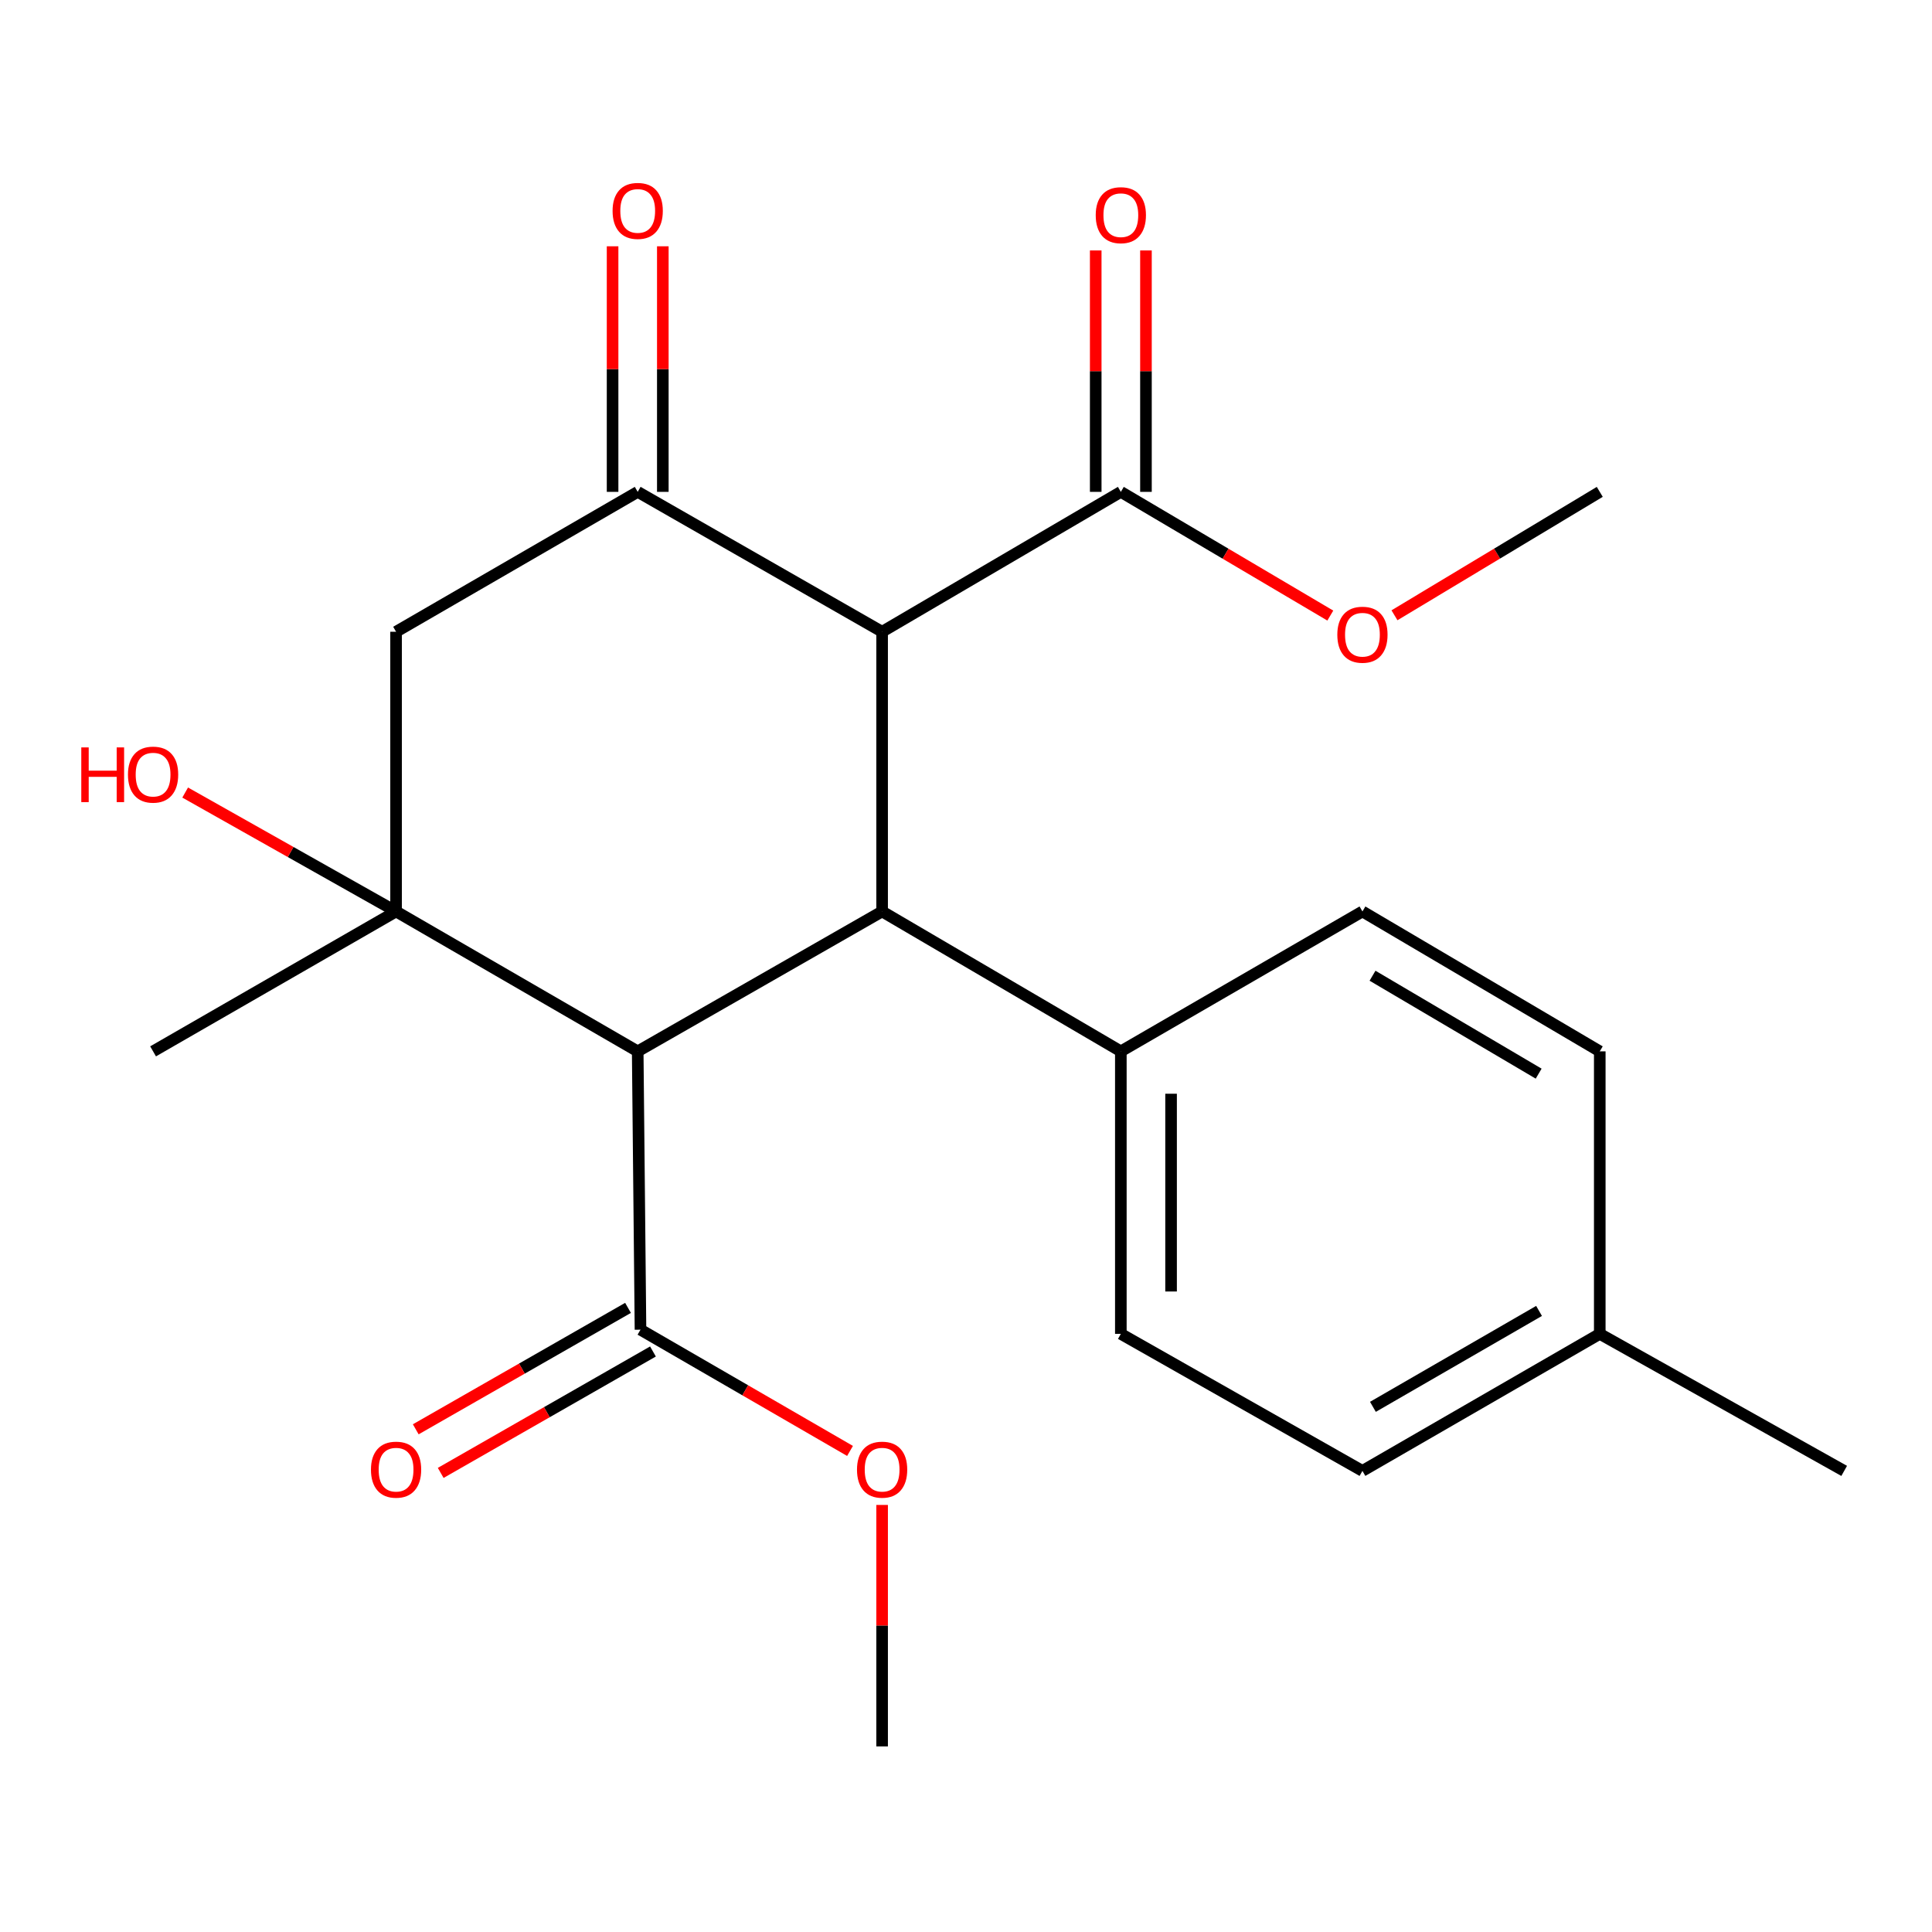 <?xml version='1.0' encoding='iso-8859-1'?>
<svg version='1.1' baseProfile='full'
              xmlns='http://www.w3.org/2000/svg'
                      xmlns:rdkit='http://www.rdkit.org/xml'
                      xmlns:xlink='http://www.w3.org/1999/xlink'
                  xml:space='preserve'
width='1000px' height='1000px' viewBox='0 0 1000 1000'>
<!-- END OF HEADER -->
<rect style='opacity:1.0;fill:#FFFFFF;stroke:none' width='1000' height='1000' x='0' y='0'> </rect>
<path class='bond-1' d='M 330.073,544.181 L 456.582,471.768' style='fill:none;fill-rule:evenodd;stroke:#000000;stroke-width:6px;stroke-linecap:butt;stroke-linejoin:miter;stroke-opacity:1' />
<path class='bond-2' d='M 330.073,544.181 L 205.008,471.768' style='fill:none;fill-rule:evenodd;stroke:#000000;stroke-width:6px;stroke-linecap:butt;stroke-linejoin:miter;stroke-opacity:1' />
<path class='bond-5' d='M 330.073,544.181 L 331.517,688.242' style='fill:none;fill-rule:evenodd;stroke:#000000;stroke-width:6px;stroke-linecap:butt;stroke-linejoin:miter;stroke-opacity:1' />
<path class='bond-0' d='M 456.582,327 L 456.582,471.768' style='fill:none;fill-rule:evenodd;stroke:#000000;stroke-width:6px;stroke-linecap:butt;stroke-linejoin:miter;stroke-opacity:1' />
<path class='bond-6' d='M 456.582,327 L 580.145,254.588' style='fill:none;fill-rule:evenodd;stroke:#000000;stroke-width:6px;stroke-linecap:butt;stroke-linejoin:miter;stroke-opacity:1' />
<path class='bond-23' d='M 456.582,327 L 330.073,254.588' style='fill:none;fill-rule:evenodd;stroke:#000000;stroke-width:6px;stroke-linecap:butt;stroke-linejoin:miter;stroke-opacity:1' />
<path class='bond-7' d='M 456.582,471.768 L 580.145,544.181' style='fill:none;fill-rule:evenodd;stroke:#000000;stroke-width:6px;stroke-linecap:butt;stroke-linejoin:miter;stroke-opacity:1' />
<path class='bond-4' d='M 205.008,471.768 L 205.008,327' style='fill:none;fill-rule:evenodd;stroke:#000000;stroke-width:6px;stroke-linecap:butt;stroke-linejoin:miter;stroke-opacity:1' />
<path class='bond-11' d='M 205.008,471.768 L 150.426,440.995' style='fill:none;fill-rule:evenodd;stroke:#000000;stroke-width:6px;stroke-linecap:butt;stroke-linejoin:miter;stroke-opacity:1' />
<path class='bond-11' d='M 150.426,440.995 L 95.844,410.222' style='fill:none;fill-rule:evenodd;stroke:#FF0000;stroke-width:6px;stroke-linecap:butt;stroke-linejoin:miter;stroke-opacity:1' />
<path class='bond-16' d='M 205.008,471.768 L 79.235,544.181' style='fill:none;fill-rule:evenodd;stroke:#000000;stroke-width:6px;stroke-linecap:butt;stroke-linejoin:miter;stroke-opacity:1' />
<path class='bond-3' d='M 330.073,254.588 L 205.008,327' style='fill:none;fill-rule:evenodd;stroke:#000000;stroke-width:6px;stroke-linecap:butt;stroke-linejoin:miter;stroke-opacity:1' />
<path class='bond-8' d='M 343.073,254.588 L 343.073,191.034' style='fill:none;fill-rule:evenodd;stroke:#000000;stroke-width:6px;stroke-linecap:butt;stroke-linejoin:miter;stroke-opacity:1' />
<path class='bond-8' d='M 343.073,191.034 L 343.073,127.48' style='fill:none;fill-rule:evenodd;stroke:#FF0000;stroke-width:6px;stroke-linecap:butt;stroke-linejoin:miter;stroke-opacity:1' />
<path class='bond-8' d='M 317.072,254.588 L 317.072,191.034' style='fill:none;fill-rule:evenodd;stroke:#000000;stroke-width:6px;stroke-linecap:butt;stroke-linejoin:miter;stroke-opacity:1' />
<path class='bond-8' d='M 317.072,191.034 L 317.072,127.48' style='fill:none;fill-rule:evenodd;stroke:#FF0000;stroke-width:6px;stroke-linecap:butt;stroke-linejoin:miter;stroke-opacity:1' />
<path class='bond-10' d='M 325.062,676.957 L 270.129,708.381' style='fill:none;fill-rule:evenodd;stroke:#000000;stroke-width:6px;stroke-linecap:butt;stroke-linejoin:miter;stroke-opacity:1' />
<path class='bond-10' d='M 270.129,708.381 L 215.196,739.806' style='fill:none;fill-rule:evenodd;stroke:#FF0000;stroke-width:6px;stroke-linecap:butt;stroke-linejoin:miter;stroke-opacity:1' />
<path class='bond-10' d='M 337.972,699.526 L 283.039,730.951' style='fill:none;fill-rule:evenodd;stroke:#000000;stroke-width:6px;stroke-linecap:butt;stroke-linejoin:miter;stroke-opacity:1' />
<path class='bond-10' d='M 283.039,730.951 L 228.107,762.375' style='fill:none;fill-rule:evenodd;stroke:#FF0000;stroke-width:6px;stroke-linecap:butt;stroke-linejoin:miter;stroke-opacity:1' />
<path class='bond-15' d='M 331.517,688.242 L 385.743,719.62' style='fill:none;fill-rule:evenodd;stroke:#000000;stroke-width:6px;stroke-linecap:butt;stroke-linejoin:miter;stroke-opacity:1' />
<path class='bond-15' d='M 385.743,719.62 L 439.97,750.998' style='fill:none;fill-rule:evenodd;stroke:#FF0000;stroke-width:6px;stroke-linecap:butt;stroke-linejoin:miter;stroke-opacity:1' />
<path class='bond-9' d='M 593.145,254.588 L 593.145,192.111' style='fill:none;fill-rule:evenodd;stroke:#000000;stroke-width:6px;stroke-linecap:butt;stroke-linejoin:miter;stroke-opacity:1' />
<path class='bond-9' d='M 593.145,192.111 L 593.145,129.635' style='fill:none;fill-rule:evenodd;stroke:#FF0000;stroke-width:6px;stroke-linecap:butt;stroke-linejoin:miter;stroke-opacity:1' />
<path class='bond-9' d='M 567.144,254.588 L 567.144,192.111' style='fill:none;fill-rule:evenodd;stroke:#000000;stroke-width:6px;stroke-linecap:butt;stroke-linejoin:miter;stroke-opacity:1' />
<path class='bond-9' d='M 567.144,192.111 L 567.144,129.635' style='fill:none;fill-rule:evenodd;stroke:#FF0000;stroke-width:6px;stroke-linecap:butt;stroke-linejoin:miter;stroke-opacity:1' />
<path class='bond-14' d='M 580.145,254.588 L 634.355,286.605' style='fill:none;fill-rule:evenodd;stroke:#000000;stroke-width:6px;stroke-linecap:butt;stroke-linejoin:miter;stroke-opacity:1' />
<path class='bond-14' d='M 634.355,286.605 L 688.565,318.622' style='fill:none;fill-rule:evenodd;stroke:#FF0000;stroke-width:6px;stroke-linecap:butt;stroke-linejoin:miter;stroke-opacity:1' />
<path class='bond-12' d='M 580.145,544.181 L 580.145,690.408' style='fill:none;fill-rule:evenodd;stroke:#000000;stroke-width:6px;stroke-linecap:butt;stroke-linejoin:miter;stroke-opacity:1' />
<path class='bond-12' d='M 606.146,566.115 L 606.146,668.474' style='fill:none;fill-rule:evenodd;stroke:#000000;stroke-width:6px;stroke-linecap:butt;stroke-linejoin:miter;stroke-opacity:1' />
<path class='bond-13' d='M 580.145,544.181 L 705.195,471.768' style='fill:none;fill-rule:evenodd;stroke:#000000;stroke-width:6px;stroke-linecap:butt;stroke-linejoin:miter;stroke-opacity:1' />
<path class='bond-18' d='M 580.145,690.408 L 705.195,761.333' style='fill:none;fill-rule:evenodd;stroke:#000000;stroke-width:6px;stroke-linecap:butt;stroke-linejoin:miter;stroke-opacity:1' />
<path class='bond-17' d='M 705.195,471.768 L 828.036,544.181' style='fill:none;fill-rule:evenodd;stroke:#000000;stroke-width:6px;stroke-linecap:butt;stroke-linejoin:miter;stroke-opacity:1' />
<path class='bond-17' d='M 710.418,505.029 L 796.406,555.718' style='fill:none;fill-rule:evenodd;stroke:#000000;stroke-width:6px;stroke-linecap:butt;stroke-linejoin:miter;stroke-opacity:1' />
<path class='bond-22' d='M 721.779,318.474 L 774.907,286.531' style='fill:none;fill-rule:evenodd;stroke:#FF0000;stroke-width:6px;stroke-linecap:butt;stroke-linejoin:miter;stroke-opacity:1' />
<path class='bond-22' d='M 774.907,286.531 L 828.036,254.588' style='fill:none;fill-rule:evenodd;stroke:#000000;stroke-width:6px;stroke-linecap:butt;stroke-linejoin:miter;stroke-opacity:1' />
<path class='bond-21' d='M 456.582,778.954 L 456.582,841.445' style='fill:none;fill-rule:evenodd;stroke:#FF0000;stroke-width:6px;stroke-linecap:butt;stroke-linejoin:miter;stroke-opacity:1' />
<path class='bond-21' d='M 456.582,841.445 L 456.582,903.935' style='fill:none;fill-rule:evenodd;stroke:#000000;stroke-width:6px;stroke-linecap:butt;stroke-linejoin:miter;stroke-opacity:1' />
<path class='bond-19' d='M 828.036,544.181 L 828.036,690.408' style='fill:none;fill-rule:evenodd;stroke:#000000;stroke-width:6px;stroke-linecap:butt;stroke-linejoin:miter;stroke-opacity:1' />
<path class='bond-24' d='M 705.195,761.333 L 828.036,690.408' style='fill:none;fill-rule:evenodd;stroke:#000000;stroke-width:6px;stroke-linecap:butt;stroke-linejoin:miter;stroke-opacity:1' />
<path class='bond-24' d='M 710.621,728.177 L 796.609,678.53' style='fill:none;fill-rule:evenodd;stroke:#000000;stroke-width:6px;stroke-linecap:butt;stroke-linejoin:miter;stroke-opacity:1' />
<path class='bond-20' d='M 828.036,690.408 L 954.545,761.333' style='fill:none;fill-rule:evenodd;stroke:#000000;stroke-width:6px;stroke-linecap:butt;stroke-linejoin:miter;stroke-opacity:1' />
<path  class='atom-9' d='M 317.073 109.163
Q 317.073 102.363, 320.433 98.563
Q 323.793 94.763, 330.073 94.763
Q 336.353 94.763, 339.713 98.563
Q 343.073 102.363, 343.073 109.163
Q 343.073 116.043, 339.673 119.963
Q 336.273 123.843, 330.073 123.843
Q 323.833 123.843, 320.433 119.963
Q 317.073 116.083, 317.073 109.163
M 330.073 120.643
Q 334.393 120.643, 336.713 117.763
Q 339.073 114.843, 339.073 109.163
Q 339.073 103.603, 336.713 100.803
Q 334.393 97.963, 330.073 97.963
Q 325.753 97.963, 323.393 100.763
Q 321.073 103.563, 321.073 109.163
Q 321.073 114.883, 323.393 117.763
Q 325.753 120.643, 330.073 120.643
' fill='#FF0000'/>
<path  class='atom-10' d='M 567.145 111.373
Q 567.145 104.573, 570.505 100.773
Q 573.865 96.973, 580.145 96.973
Q 586.425 96.973, 589.785 100.773
Q 593.145 104.573, 593.145 111.373
Q 593.145 118.253, 589.745 122.173
Q 586.345 126.053, 580.145 126.053
Q 573.905 126.053, 570.505 122.173
Q 567.145 118.293, 567.145 111.373
M 580.145 122.853
Q 584.465 122.853, 586.785 119.973
Q 589.145 117.053, 589.145 111.373
Q 589.145 105.813, 586.785 103.013
Q 584.465 100.173, 580.145 100.173
Q 575.825 100.173, 573.465 102.973
Q 571.145 105.773, 571.145 111.373
Q 571.145 117.093, 573.465 119.973
Q 575.825 122.853, 580.145 122.853
' fill='#FF0000'/>
<path  class='atom-11' d='M 192.008 760.691
Q 192.008 753.891, 195.368 750.091
Q 198.728 746.291, 205.008 746.291
Q 211.288 746.291, 214.648 750.091
Q 218.008 753.891, 218.008 760.691
Q 218.008 767.571, 214.608 771.491
Q 211.208 775.371, 205.008 775.371
Q 198.768 775.371, 195.368 771.491
Q 192.008 767.611, 192.008 760.691
M 205.008 772.171
Q 209.328 772.171, 211.648 769.291
Q 214.008 766.371, 214.008 760.691
Q 214.008 755.131, 211.648 752.331
Q 209.328 749.491, 205.008 749.491
Q 200.688 749.491, 198.328 752.291
Q 196.008 755.091, 196.008 760.691
Q 196.008 766.411, 198.328 769.291
Q 200.688 772.171, 205.008 772.171
' fill='#FF0000'/>
<path  class='atom-12' d='M 42.075 386.858
L 45.915 386.858
L 45.915 398.898
L 60.395 398.898
L 60.395 386.858
L 64.235 386.858
L 64.235 415.178
L 60.395 415.178
L 60.395 402.098
L 45.915 402.098
L 45.915 415.178
L 42.075 415.178
L 42.075 386.858
' fill='#FF0000'/>
<path  class='atom-12' d='M 66.235 400.938
Q 66.235 394.138, 69.595 390.338
Q 72.955 386.538, 79.235 386.538
Q 85.515 386.538, 88.875 390.338
Q 92.235 394.138, 92.235 400.938
Q 92.235 407.818, 88.835 411.738
Q 85.435 415.618, 79.235 415.618
Q 72.995 415.618, 69.595 411.738
Q 66.235 407.858, 66.235 400.938
M 79.235 412.418
Q 83.555 412.418, 85.875 409.538
Q 88.235 406.618, 88.235 400.938
Q 88.235 395.378, 85.875 392.578
Q 83.555 389.738, 79.235 389.738
Q 74.915 389.738, 72.555 392.538
Q 70.235 395.338, 70.235 400.938
Q 70.235 406.658, 72.555 409.538
Q 74.915 412.418, 79.235 412.418
' fill='#FF0000'/>
<path  class='atom-15' d='M 692.195 328.525
Q 692.195 321.725, 695.555 317.925
Q 698.915 314.125, 705.195 314.125
Q 711.475 314.125, 714.835 317.925
Q 718.195 321.725, 718.195 328.525
Q 718.195 335.405, 714.795 339.325
Q 711.395 343.205, 705.195 343.205
Q 698.955 343.205, 695.555 339.325
Q 692.195 335.445, 692.195 328.525
M 705.195 340.005
Q 709.515 340.005, 711.835 337.125
Q 714.195 334.205, 714.195 328.525
Q 714.195 322.965, 711.835 320.165
Q 709.515 317.325, 705.195 317.325
Q 700.875 317.325, 698.515 320.125
Q 696.195 322.925, 696.195 328.525
Q 696.195 334.245, 698.515 337.125
Q 700.875 340.005, 705.195 340.005
' fill='#FF0000'/>
<path  class='atom-16' d='M 443.582 760.691
Q 443.582 753.891, 446.942 750.091
Q 450.302 746.291, 456.582 746.291
Q 462.862 746.291, 466.222 750.091
Q 469.582 753.891, 469.582 760.691
Q 469.582 767.571, 466.182 771.491
Q 462.782 775.371, 456.582 775.371
Q 450.342 775.371, 446.942 771.491
Q 443.582 767.611, 443.582 760.691
M 456.582 772.171
Q 460.902 772.171, 463.222 769.291
Q 465.582 766.371, 465.582 760.691
Q 465.582 755.131, 463.222 752.331
Q 460.902 749.491, 456.582 749.491
Q 452.262 749.491, 449.902 752.291
Q 447.582 755.091, 447.582 760.691
Q 447.582 766.411, 449.902 769.291
Q 452.262 772.171, 456.582 772.171
' fill='#FF0000'/>
</svg>

